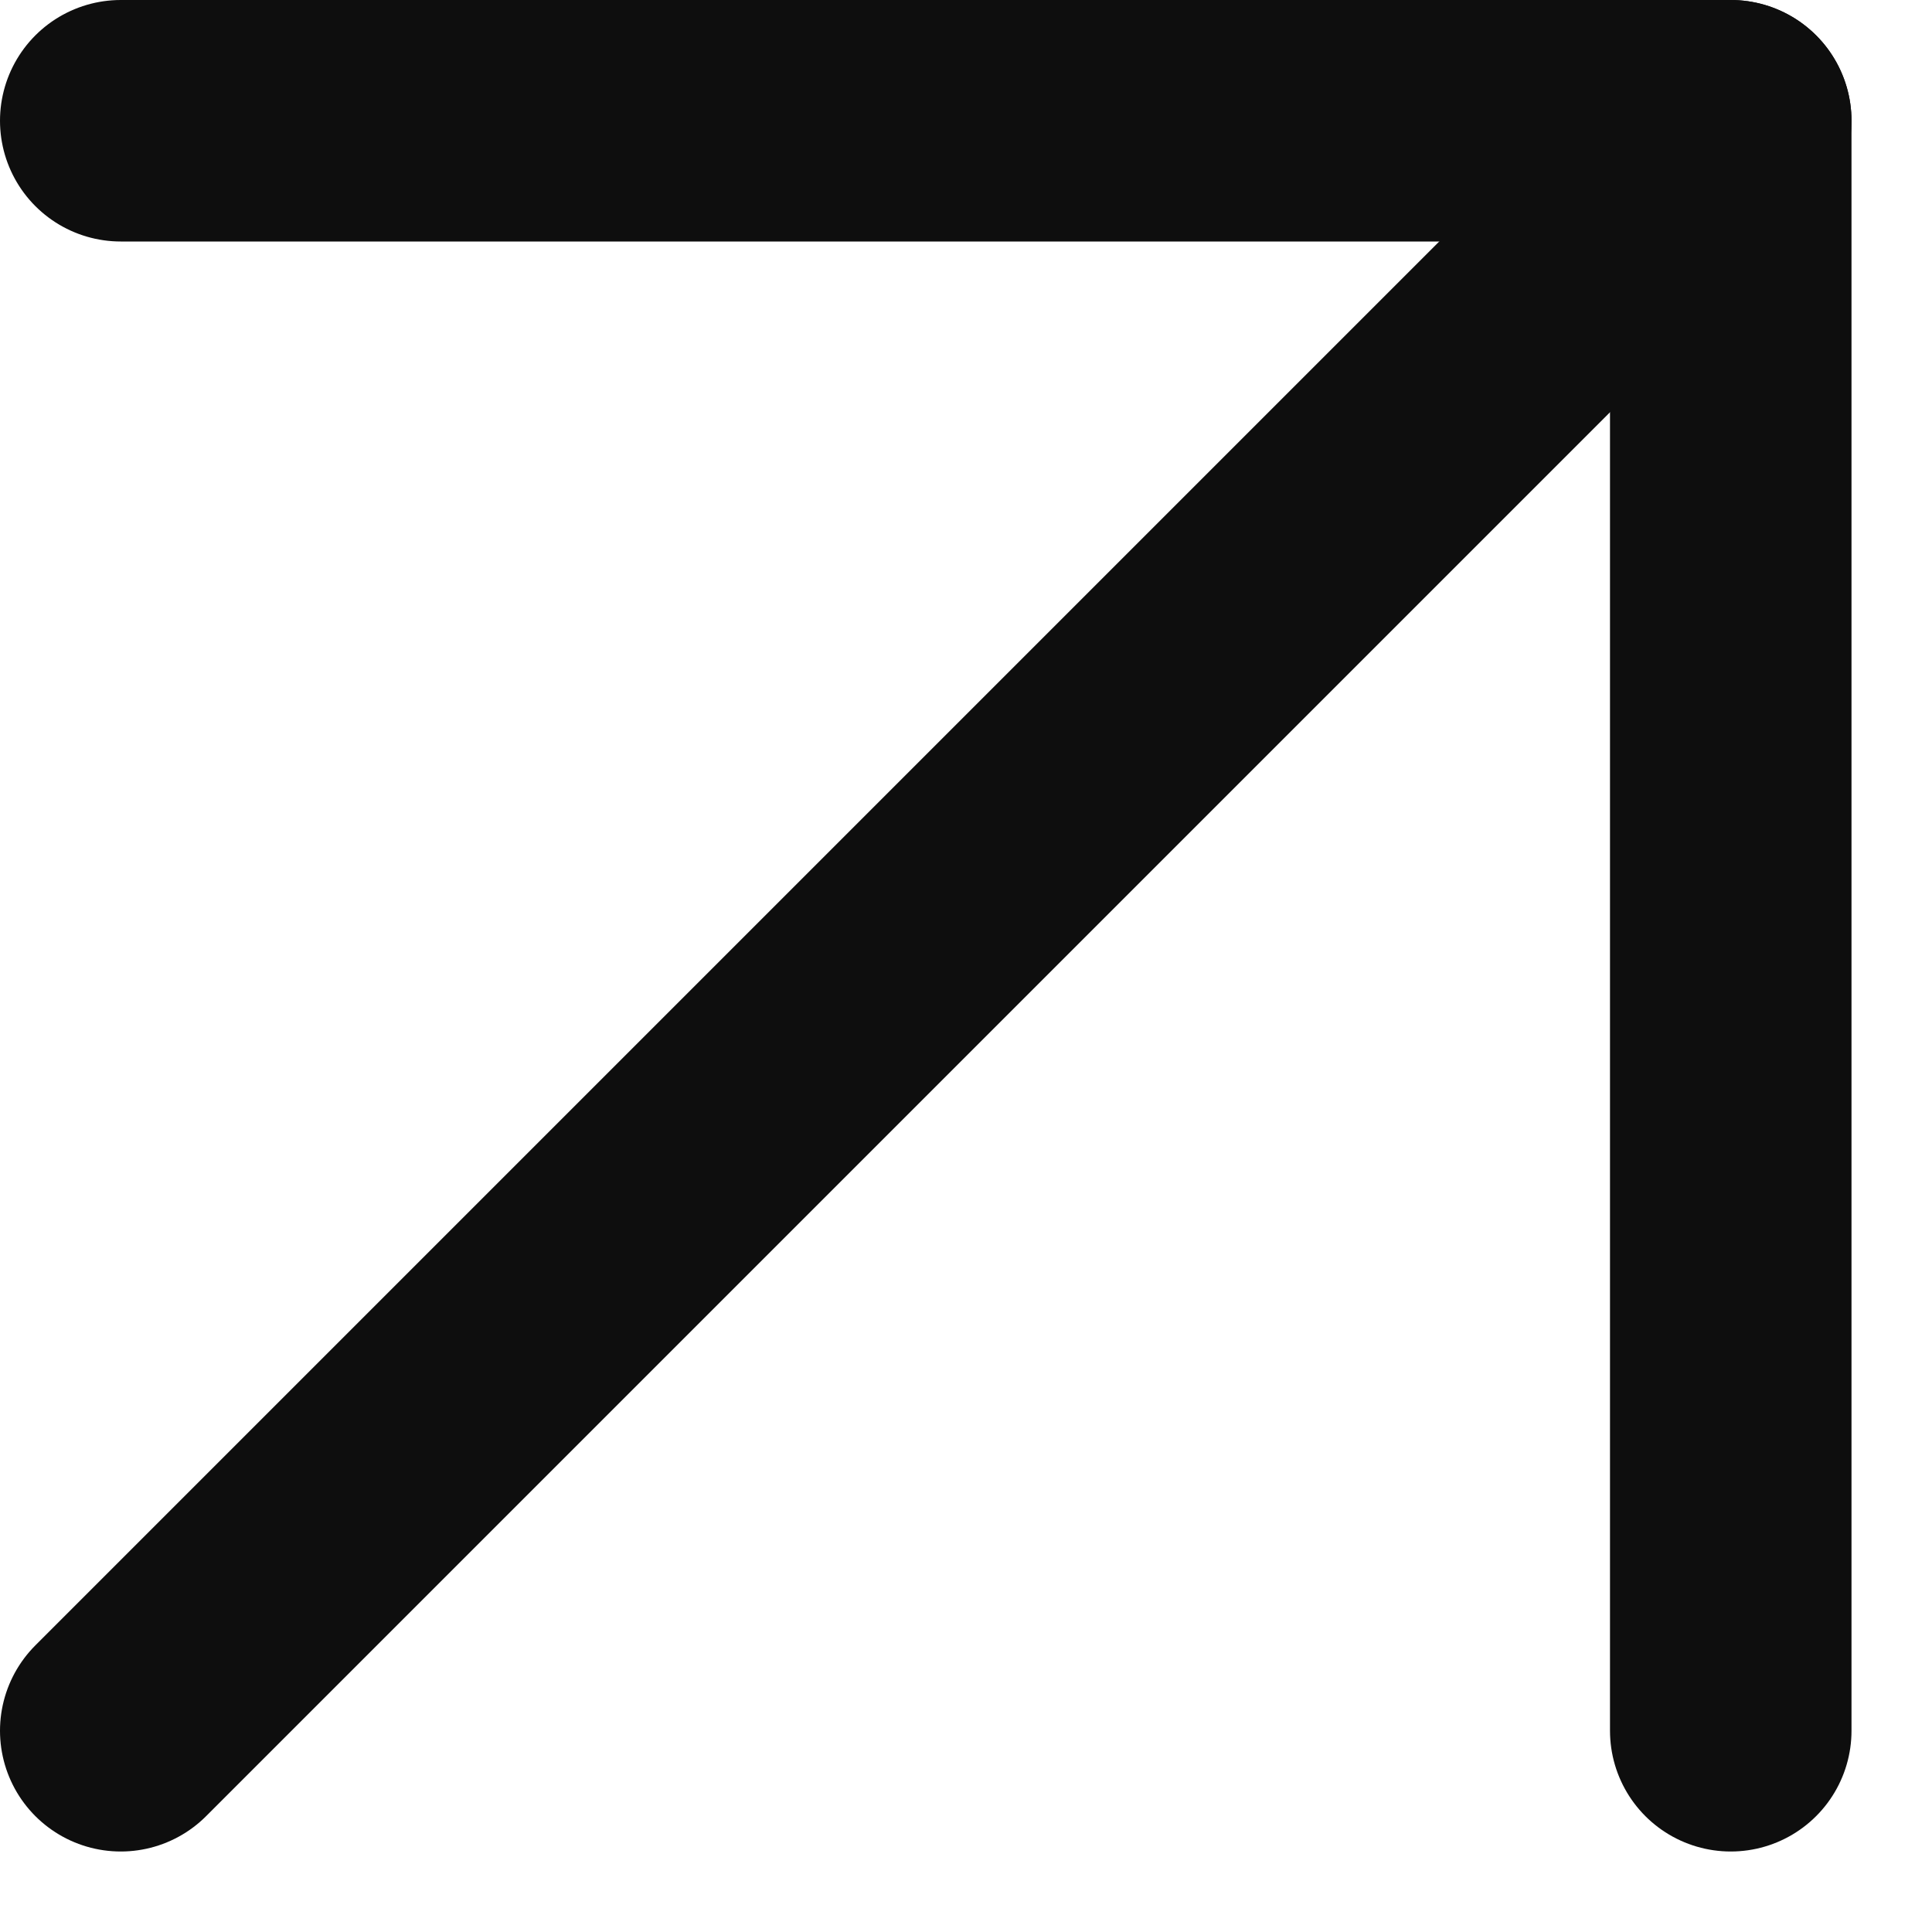 <svg width="12" height="12" viewBox="0 0 12 12" fill="none" xmlns="http://www.w3.org/2000/svg">
<path d="M0.75 10.75L10.75 0.75" stroke="#0E0E0E" stroke-width="1.5" stroke-linecap="round" stroke-linejoin="round"/>
<path d="M0.75 0.75H10.75V10.75" stroke="#0E0E0E" stroke-width="1.5" stroke-linecap="round" stroke-linejoin="round"/>
</svg>
